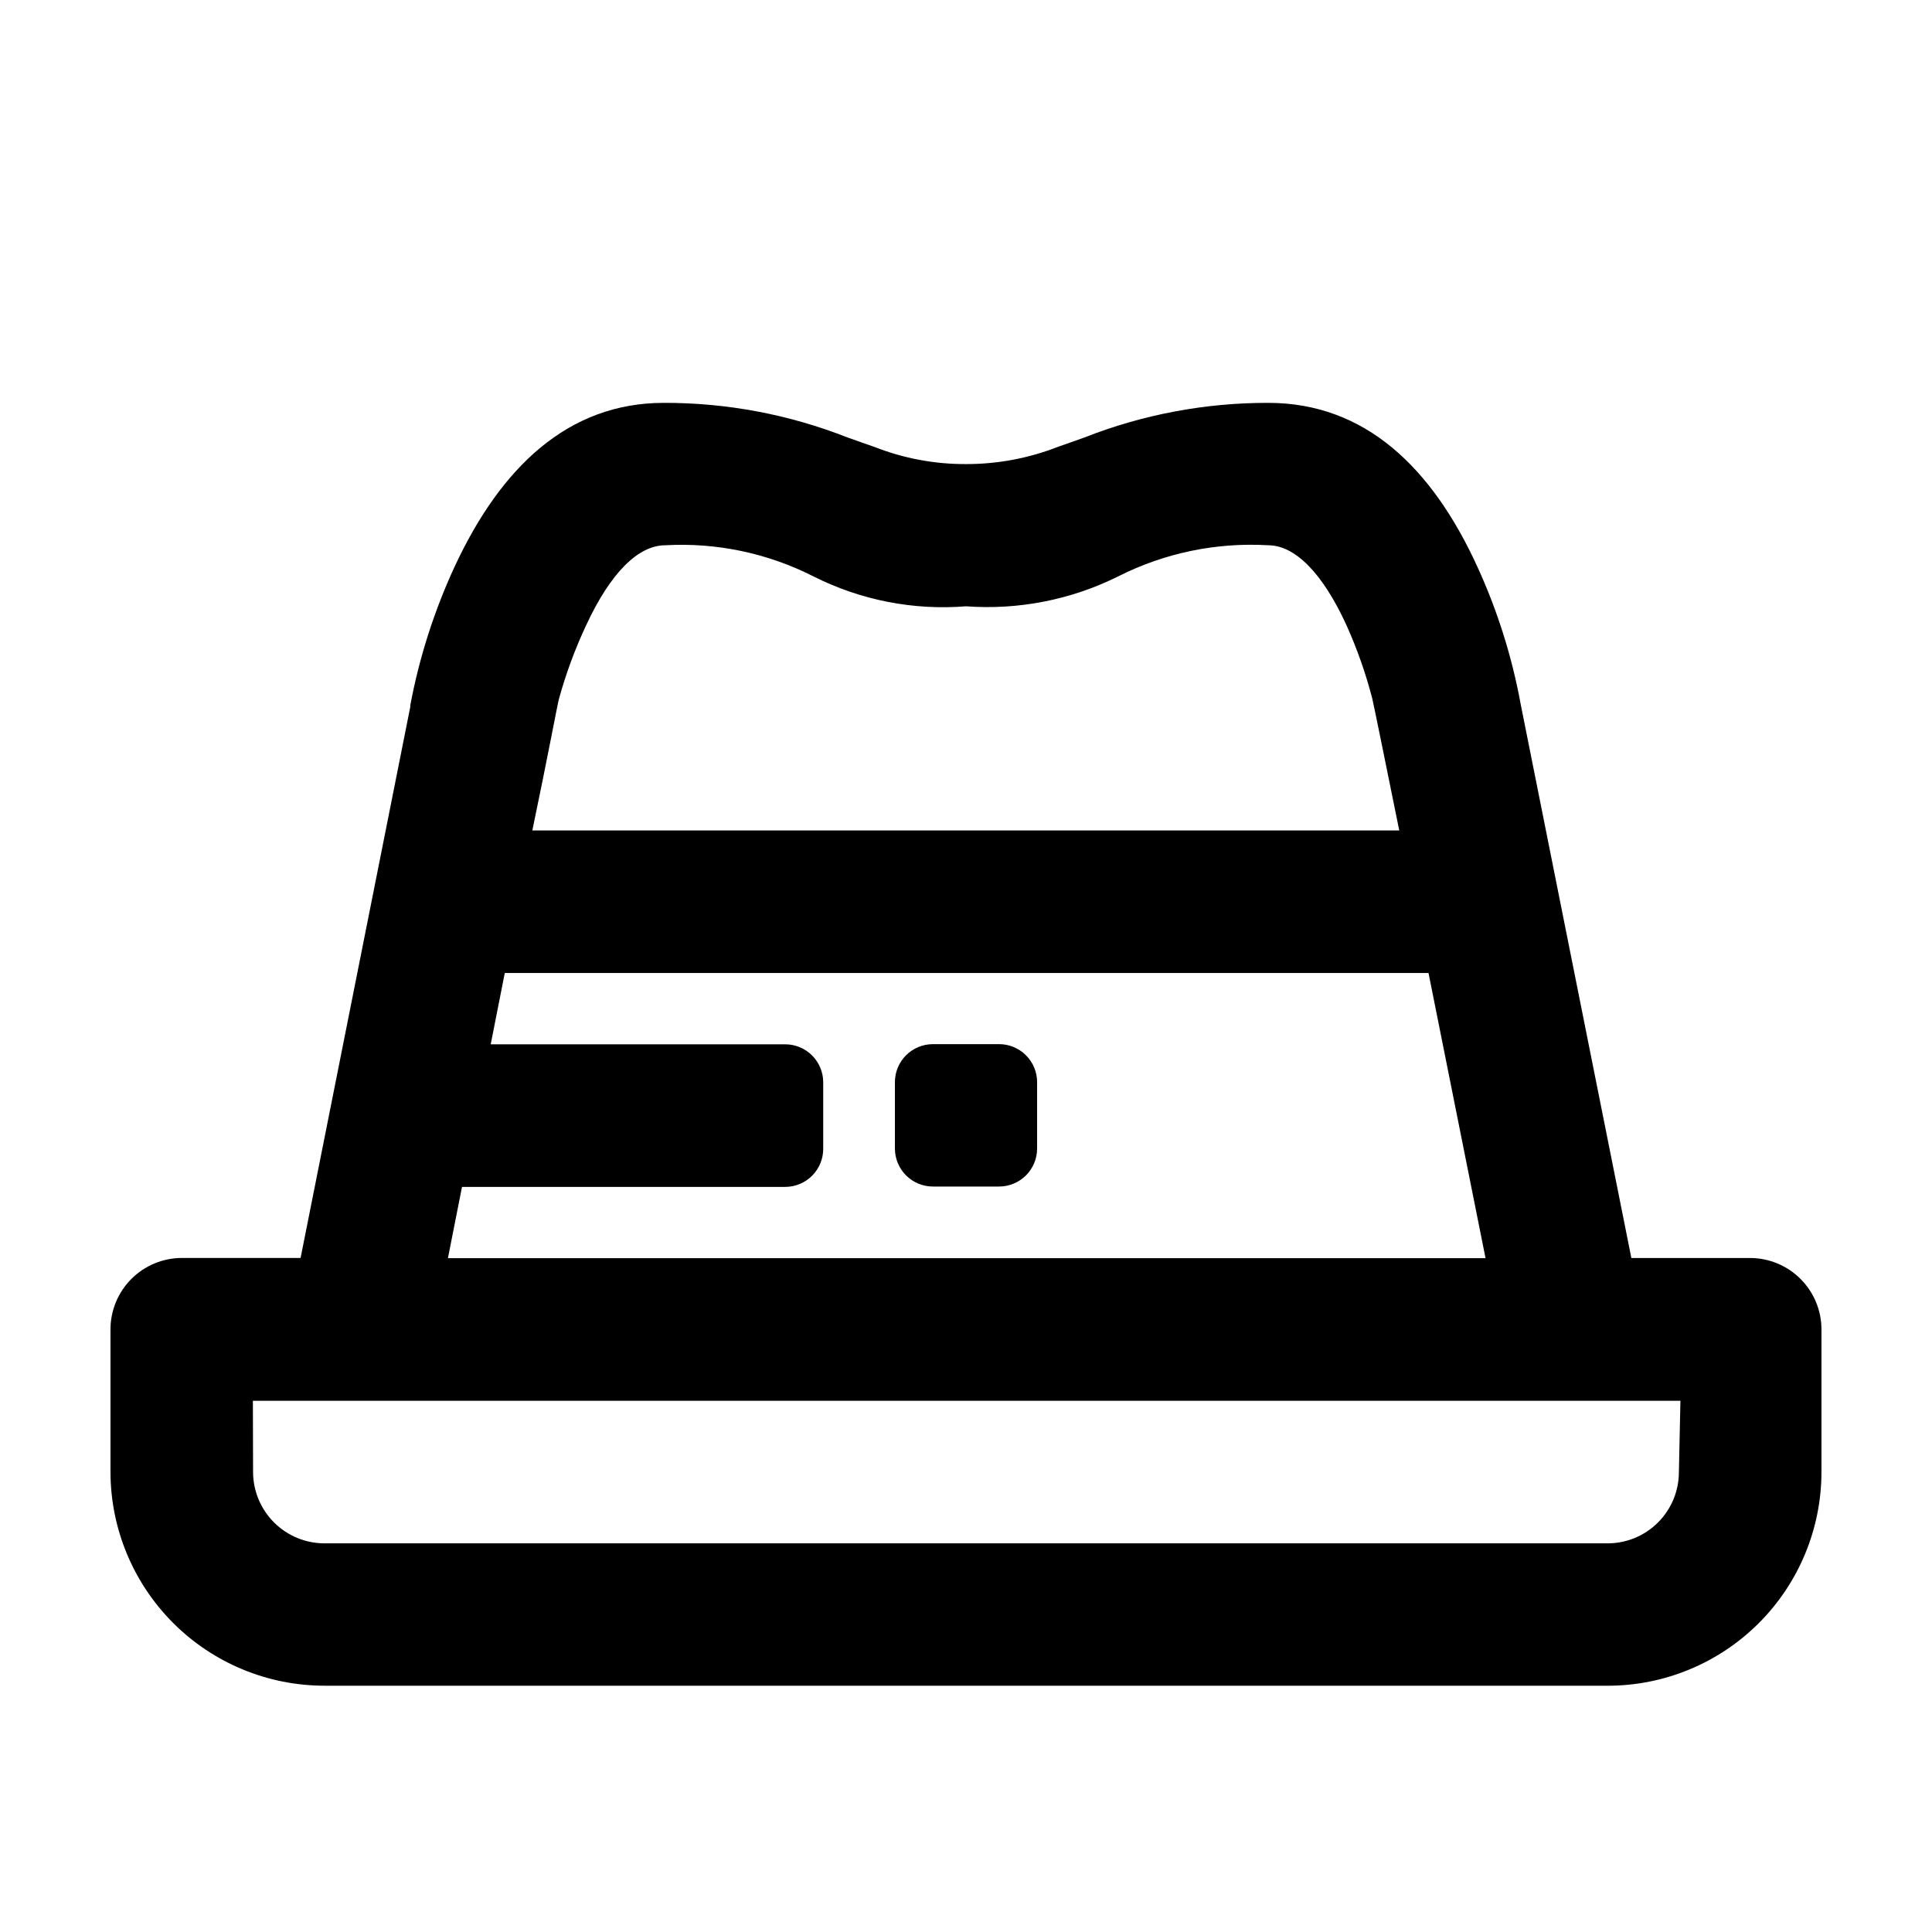 <?xml version="1.0" encoding="UTF-8"?>
<!-- Uploaded to: SVG Repo, www.svgrepo.com, Generator: SVG Repo Mixer Tools -->
<svg fill="#000000" width="800px" height="800px" version="1.1" viewBox="144 144 512 512" xmlns="http://www.w3.org/2000/svg">
 <g>
  <path d="m230.01 590.74h339.97c15.039 0.012 29.469-5.953 40.109-16.586 10.641-10.629 16.617-25.055 16.617-40.094v-37.684c0.016-5.027-1.969-9.848-5.512-13.41s-8.355-5.57-13.379-5.586h-31.488l-29.32-146.71c-2.297-12.59-6.156-24.844-11.488-36.477-11.992-26.25-29.727-43.43-55.418-43.43-16.672-0.035-33.203 3.074-48.719 9.172l-3.527 1.258-3.324 1.16c-7.766 3.059-16.039 4.633-24.387 4.633-8.34 0.055-16.617-1.484-24.383-4.535l-3.477-1.211-3.68-1.309v0.004c-15.496-6.102-32.012-9.211-48.668-9.172-25.441 0-43.227 17.129-55.418 43.328-5.441 11.742-9.398 24.113-11.789 36.828v0.402l-29.07 146.05h-31.488c-5.023 0.016-9.836 2.023-13.379 5.586s-5.527 8.383-5.512 13.41v37.684c0.012 15.035 5.996 29.453 16.633 40.082 10.637 10.625 25.059 16.598 40.094 16.598zm62.121-261.53c1.824-6.621 4.203-13.074 7.106-19.297 6.602-14.309 14.008-21.41 21.059-21.41v-0.004c13.637-0.766 27.23 2.106 39.398 8.312 12.461 6.258 26.402 8.977 40.305 7.863 13.898 1.02 27.82-1.711 40.305-7.91 12.285-6.219 26-9.07 39.75-8.266 7.004 0 14.359 7.106 20.859 21.363h-0.004c2.785 6.215 5.043 12.652 6.754 19.246 0.301 1.211 3.223 15.566 7.152 34.965h-229.74c4.082-19.5 6.703-33.656 7.055-34.863zm-25.695 129.33h85.648c2.672 0 5.234-1.062 7.125-2.953 1.891-1.891 2.953-4.453 2.953-7.125v-17.633c0-2.672-1.062-5.234-2.953-7.125-1.891-1.891-4.453-2.953-7.125-2.953h-78.039l3.727-18.895 244.8 0.004c7.508 37.535 15.113 75.57 15.113 75.57h-274.98zm-55.418 56.68 378.31-0.004-0.402 18.895h-0.004c0 5.019-1.996 9.832-5.551 13.375-3.555 3.547-8.371 5.531-13.391 5.516h-339.97c-5.016 0-9.824-1.988-13.375-5.527-3.551-3.543-5.555-8.348-5.566-13.363z"/>
  <path d="m408.77 420.71h-17.535c-5.562 0-10.074 4.508-10.074 10.074v17.582c0 2.672 1.062 5.234 2.949 7.125 1.891 1.891 4.453 2.953 7.125 2.953h17.535c2.672 0 5.234-1.062 7.125-2.953s2.949-4.453 2.949-7.125v-17.531c0.016-2.68-1.043-5.258-2.934-7.156-1.891-1.902-4.461-2.973-7.141-2.969z"/>
 </g>
</svg>